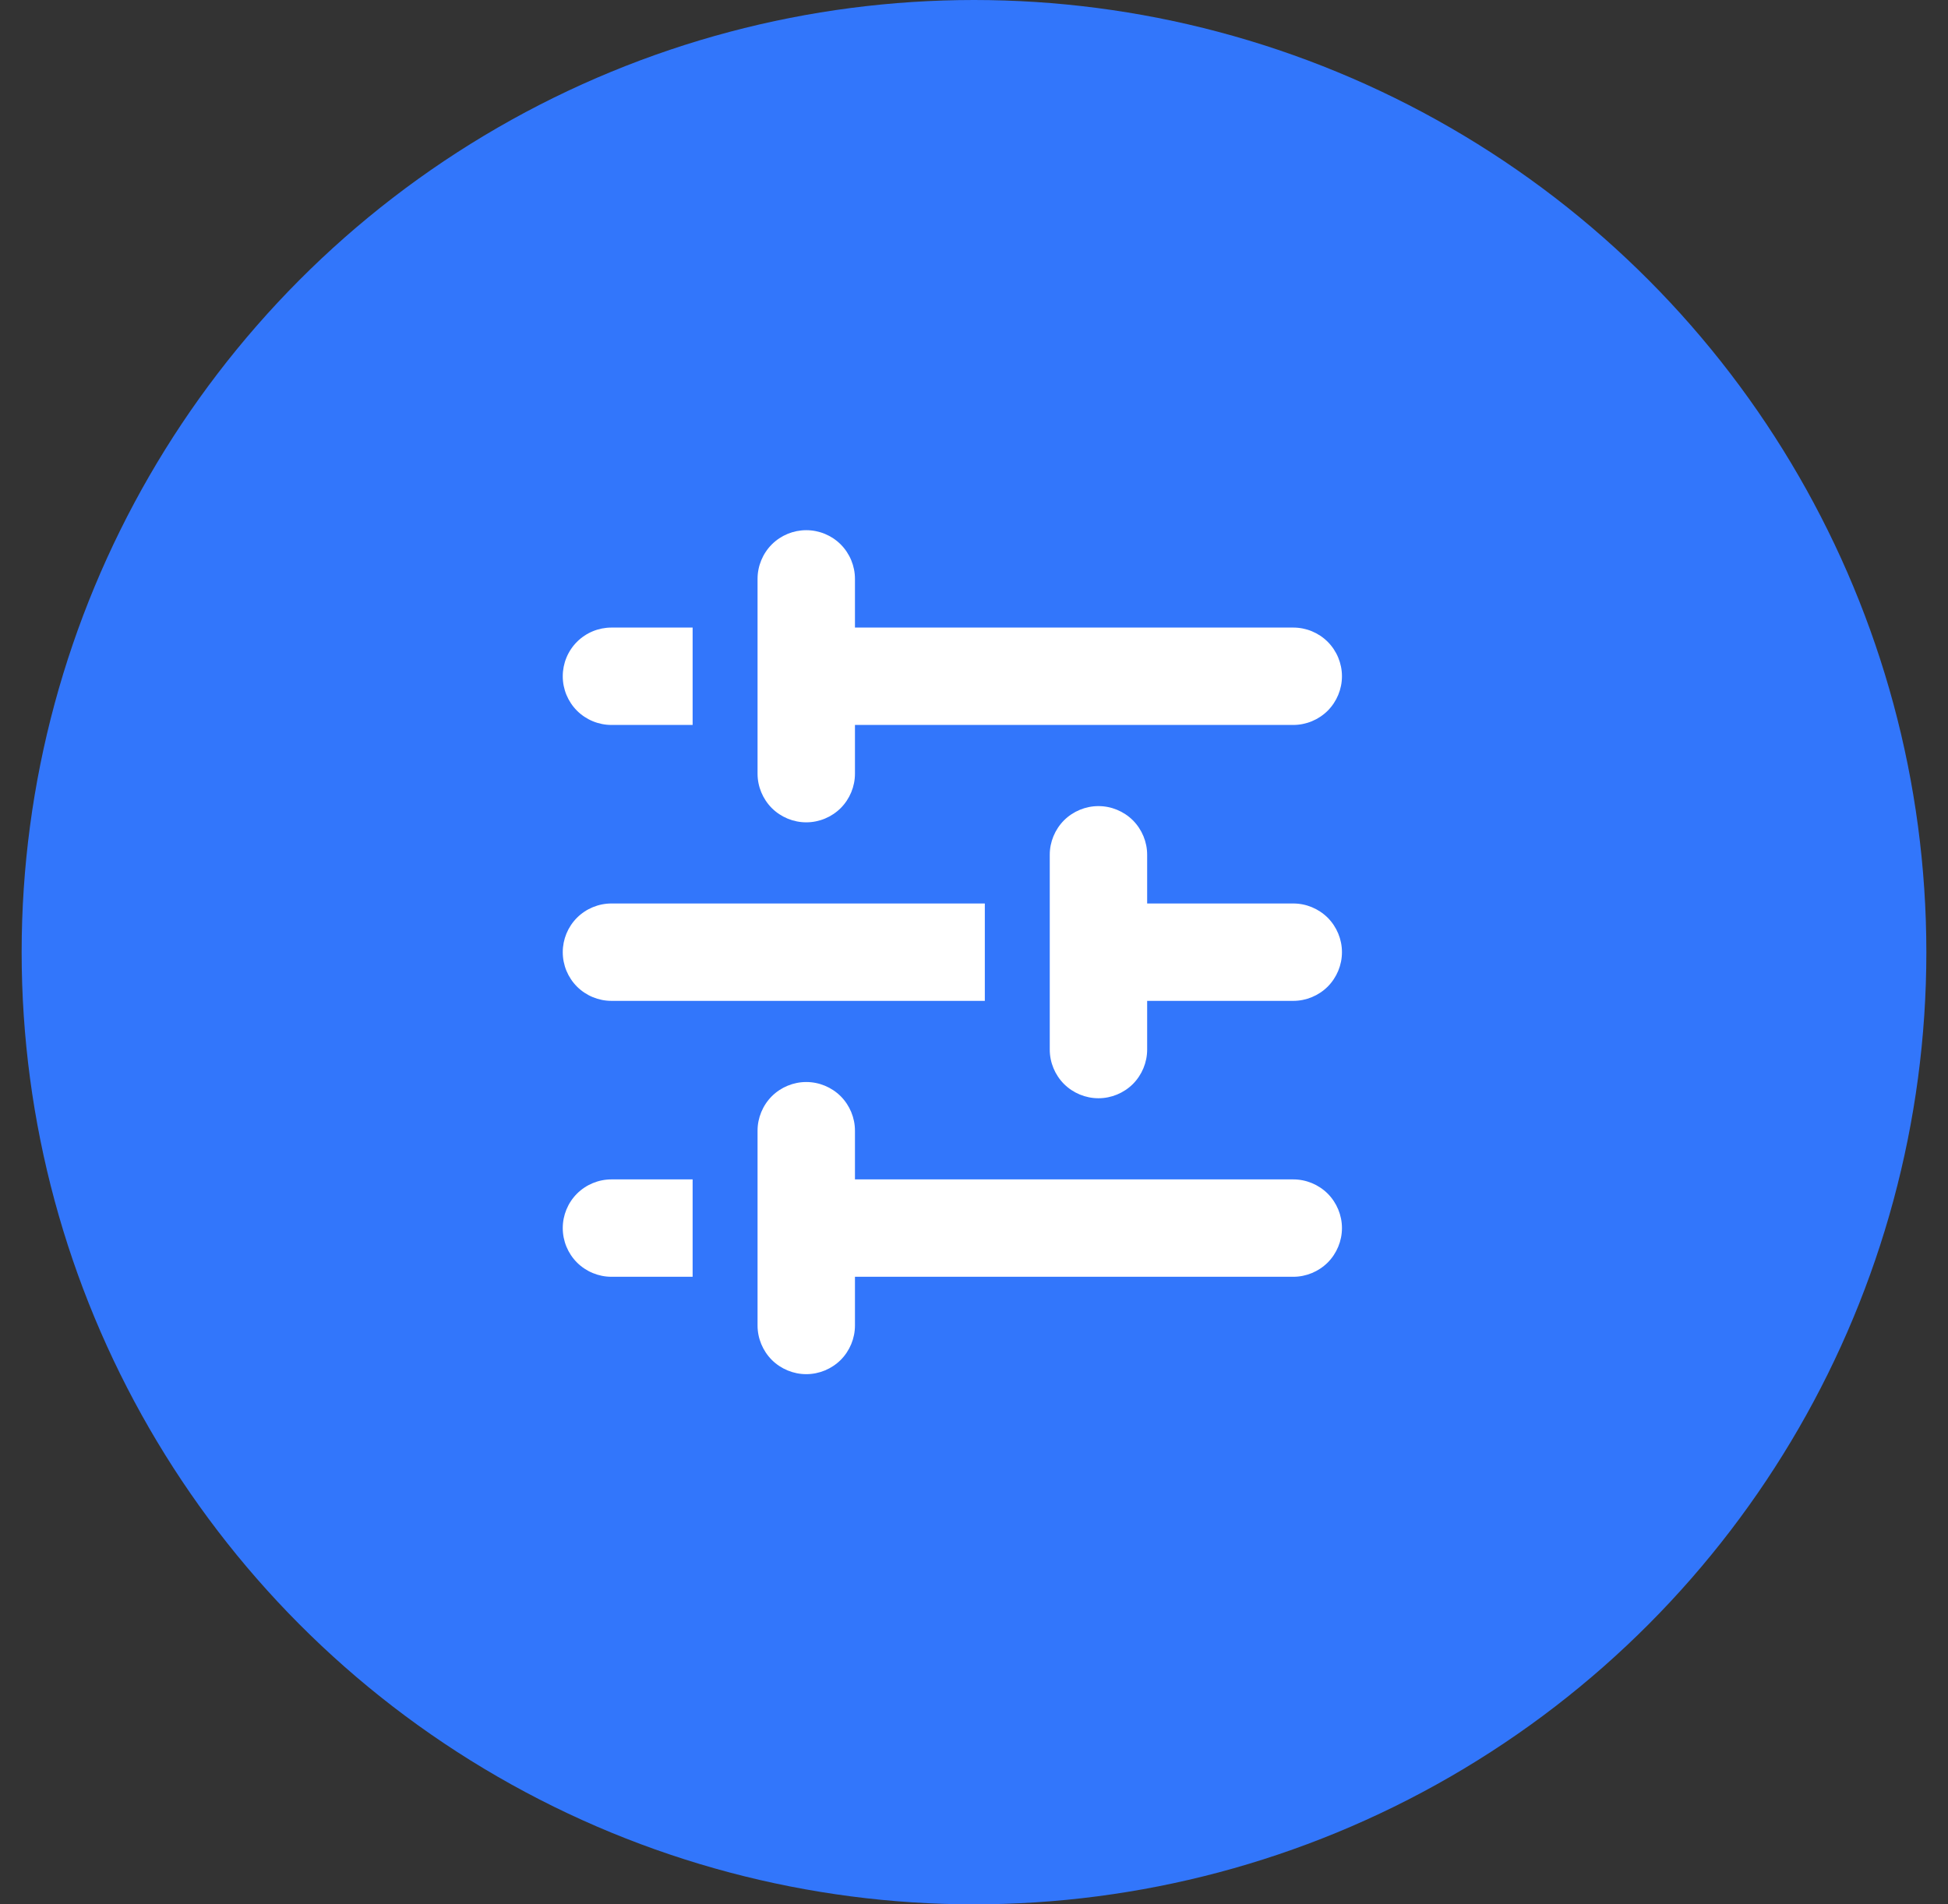 <svg width="45" height="44" viewBox="0 0 45 44" fill="none" xmlns="http://www.w3.org/2000/svg">
<rect x="0" y="0" width="45" height="44" fill="#333333" stroke="none"/>
<circle cx="22.5" cy="22" r="22" fill="#3276FB"/>
<path d="M19.75 13.375C19.75 13.077 19.631 12.79 19.421 12.579C19.209 12.368 18.923 12.25 18.625 12.25C18.327 12.25 18.041 12.368 17.829 12.579C17.619 12.79 17.5 13.077 17.5 13.375V17.875C17.5 18.173 17.619 18.459 17.829 18.671C18.041 18.881 18.327 19 18.625 19C18.923 19 19.209 18.881 19.421 18.671C19.631 18.459 19.75 18.173 19.75 17.875V16.75H29.875C30.173 16.75 30.459 16.631 30.671 16.421C30.881 16.209 31 15.923 31 15.625C31 15.327 30.881 15.04 30.671 14.829C30.459 14.618 30.173 14.5 29.875 14.5H19.75V13.375ZM26.5 19.75C26.5 19.452 26.381 19.166 26.171 18.954C25.959 18.744 25.673 18.625 25.375 18.625C25.077 18.625 24.791 18.744 24.579 18.954C24.369 19.166 24.25 19.452 24.25 19.75V24.25C24.25 24.548 24.369 24.834 24.579 25.046C24.791 25.256 25.077 25.375 25.375 25.375C25.673 25.375 25.959 25.256 26.171 25.046C26.381 24.834 26.5 24.548 26.5 24.25V23.125H29.875C30.173 23.125 30.459 23.006 30.671 22.796C30.881 22.584 31 22.298 31 22C31 21.702 30.881 21.416 30.671 21.204C30.459 20.994 30.173 20.875 29.875 20.875H26.5V19.75ZM18.625 25C18.923 25 19.209 25.119 19.421 25.329C19.631 25.541 19.75 25.827 19.75 26.125V27.25H29.875C30.173 27.25 30.459 27.369 30.671 27.579C30.881 27.791 31 28.077 31 28.375C31 28.673 30.881 28.959 30.671 29.171C30.459 29.381 30.173 29.5 29.875 29.5H19.75V30.625C19.75 30.923 19.631 31.209 19.421 31.421C19.209 31.631 18.923 31.75 18.625 31.75C18.327 31.75 18.041 31.631 17.829 31.421C17.619 31.209 17.5 30.923 17.5 30.625V26.125C17.5 25.827 17.619 25.541 17.829 25.329C18.041 25.119 18.327 25 18.625 25ZM14.125 20.875H22.75V23.125H14.125C13.827 23.125 13.54 23.006 13.329 22.796C13.118 22.584 13 22.298 13 22C13 21.702 13.118 21.416 13.329 21.204C13.54 20.994 13.827 20.875 14.125 20.875ZM16 14.5H14.125C13.827 14.5 13.54 14.618 13.329 14.829C13.118 15.04 13 15.327 13 15.625C13 15.923 13.118 16.209 13.329 16.421C13.54 16.631 13.827 16.75 14.125 16.75H16V14.5ZM14.125 27.25H16V29.5H14.125C13.827 29.5 13.54 29.381 13.329 29.171C13.118 28.959 13 28.673 13 28.375C13 28.077 13.118 27.791 13.329 27.579C13.54 27.369 13.827 27.25 14.125 27.25Z" fill="white"/>
</svg>
